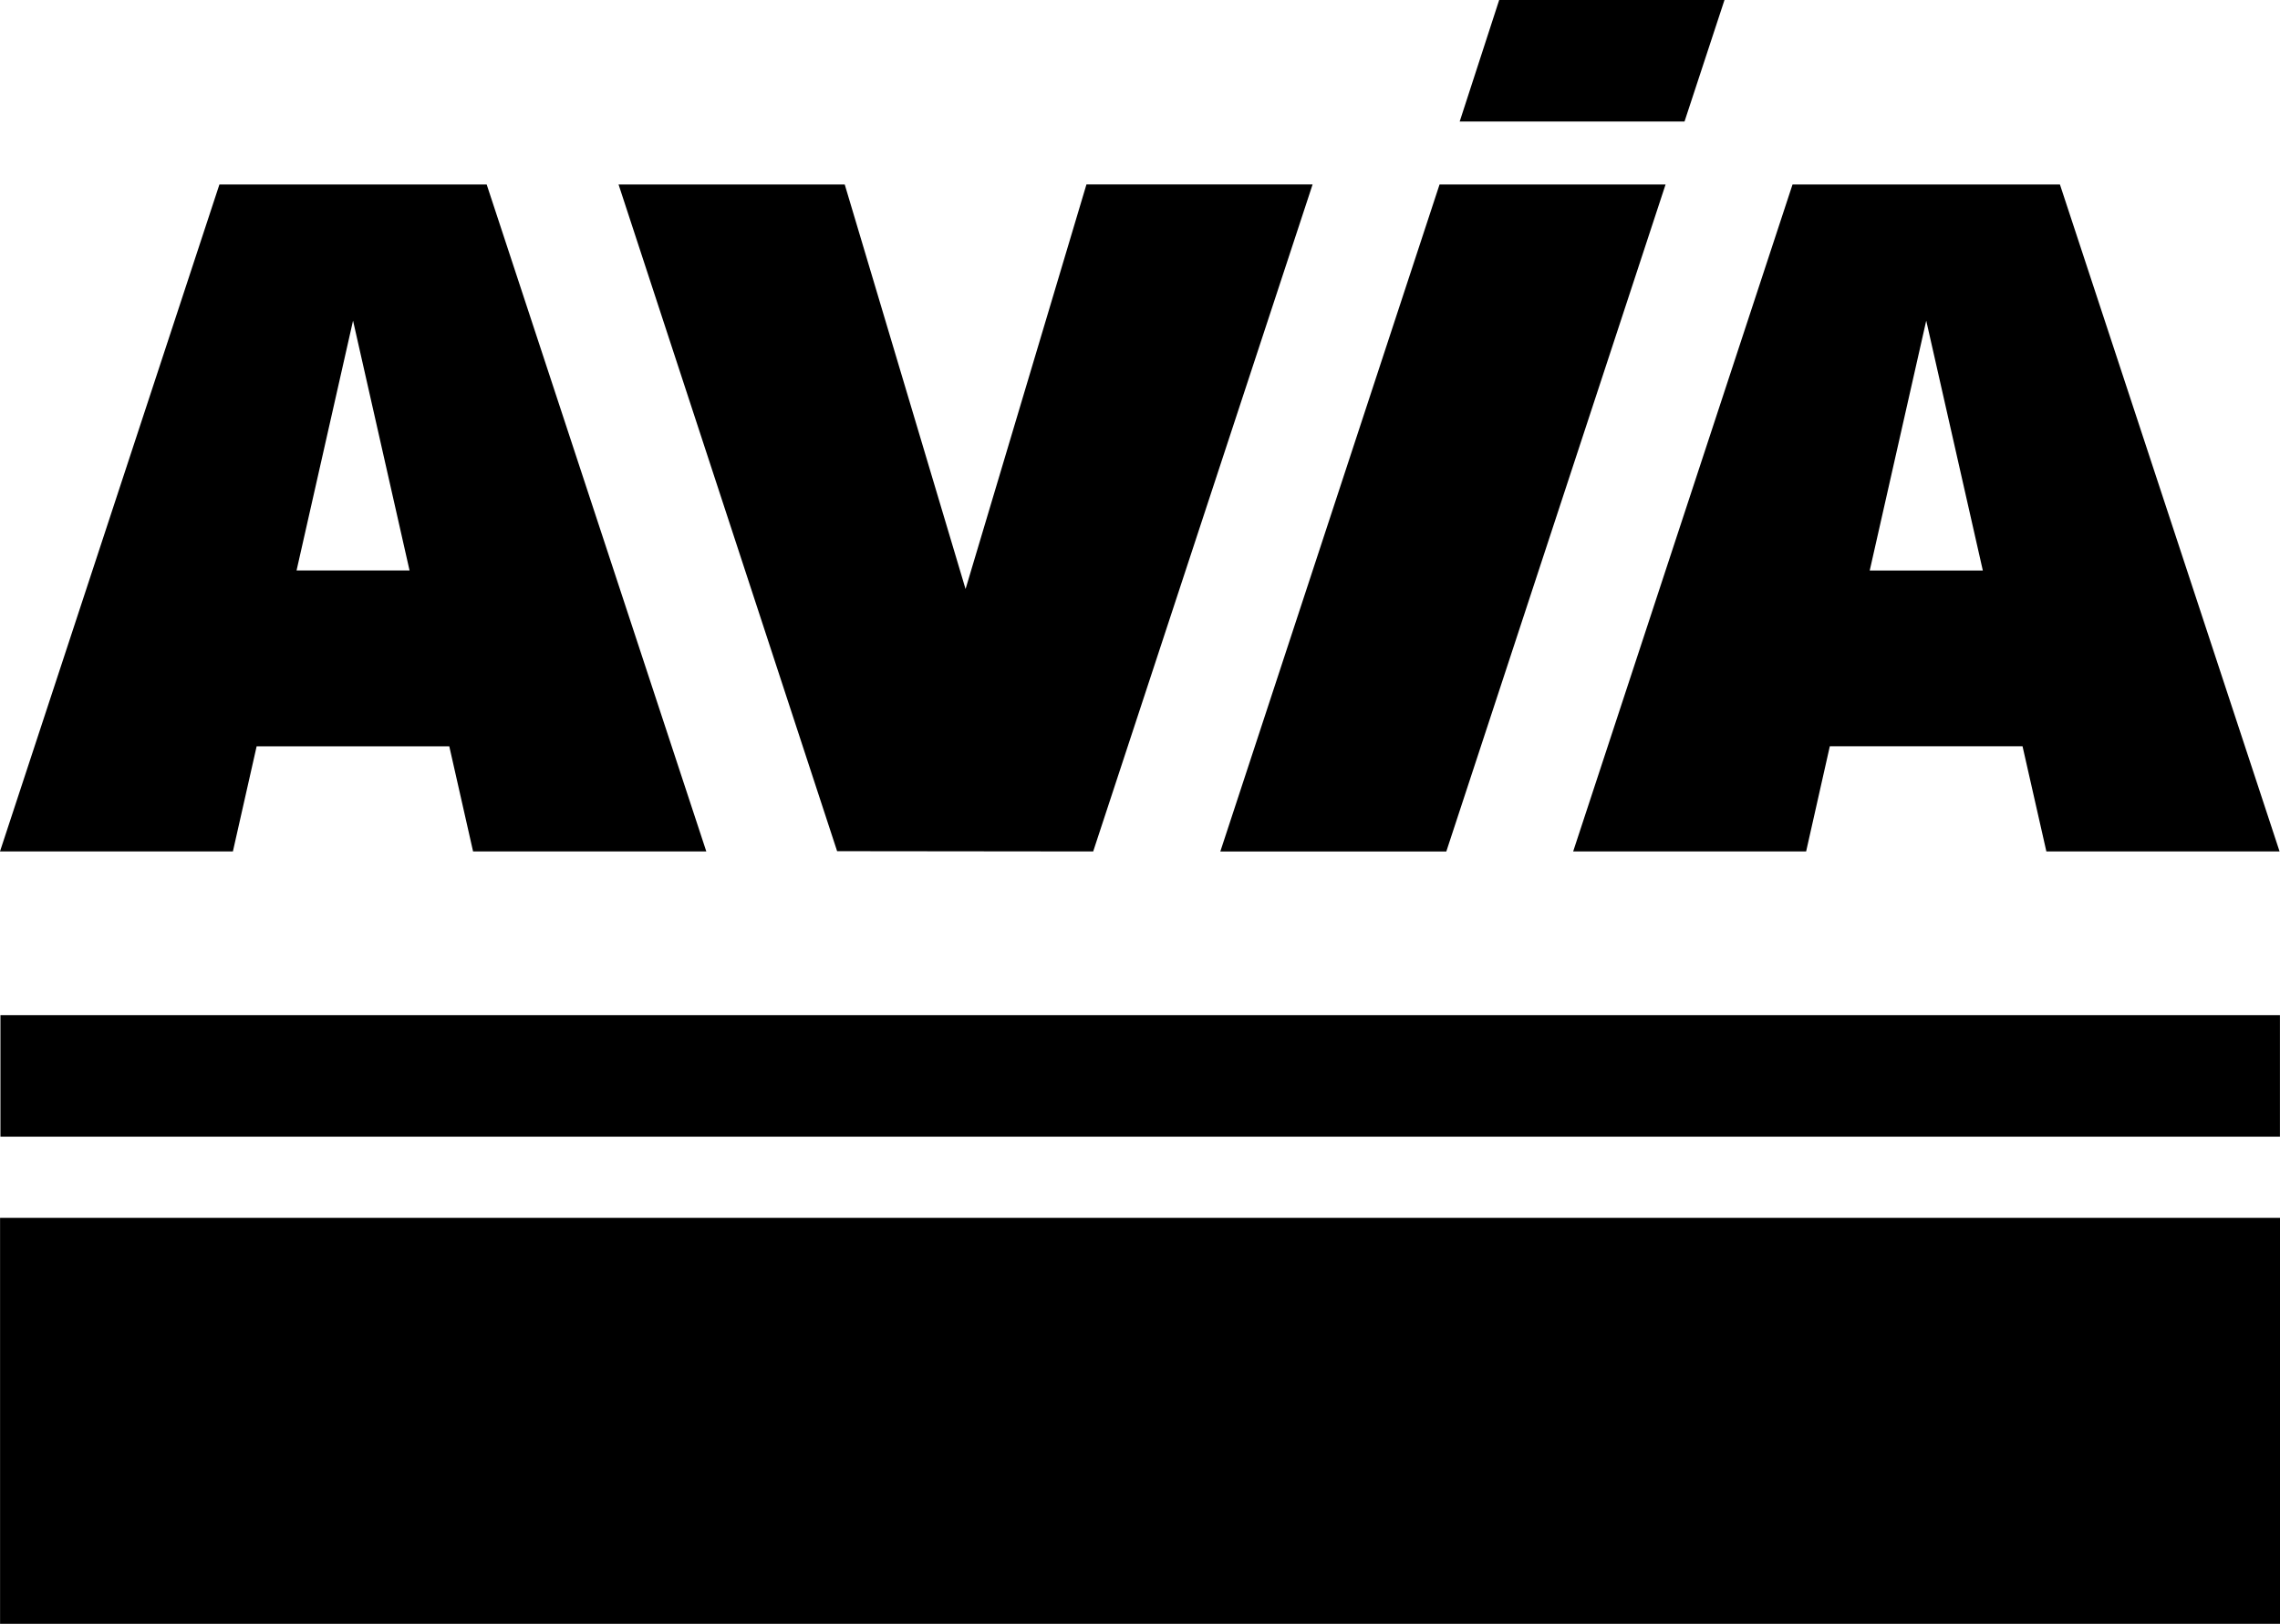 <svg xmlns="http://www.w3.org/2000/svg" viewBox="0 0 2078.29 1480.42"><g data-name="Laag 2"><path d="M.4 925.47h2077.84v110.84H.4Zm321.41-633.14 51.51 227.76h-103ZM443.63 168.2H200L0 776.21h212.3l21.64-95.83h175.59l21.69 95.83h212.59l-200.18-608Zm868.56 0-199.84 608.1h206l199.86-608.1Zm-748.37 0H770L880.14 537l110.19-368.85h206.14l-200 608.1-233.41-.25-199.24-607.85Zm1192 124.14 51.59 227.8h-103.1Zm121.82-124.14h-243.7L1434 776.21h212.35l21.59-95.87h175.65l21.73 95.87h212.56l-200.22-608.1ZM1366.55 0l-36 110.79h204.94L1571.92 0ZM.06 1110.29h2078.23v370.13H.06v-370.13Z" style="fill-rule:evenodd" data-name="Laag 1"/></g></svg>